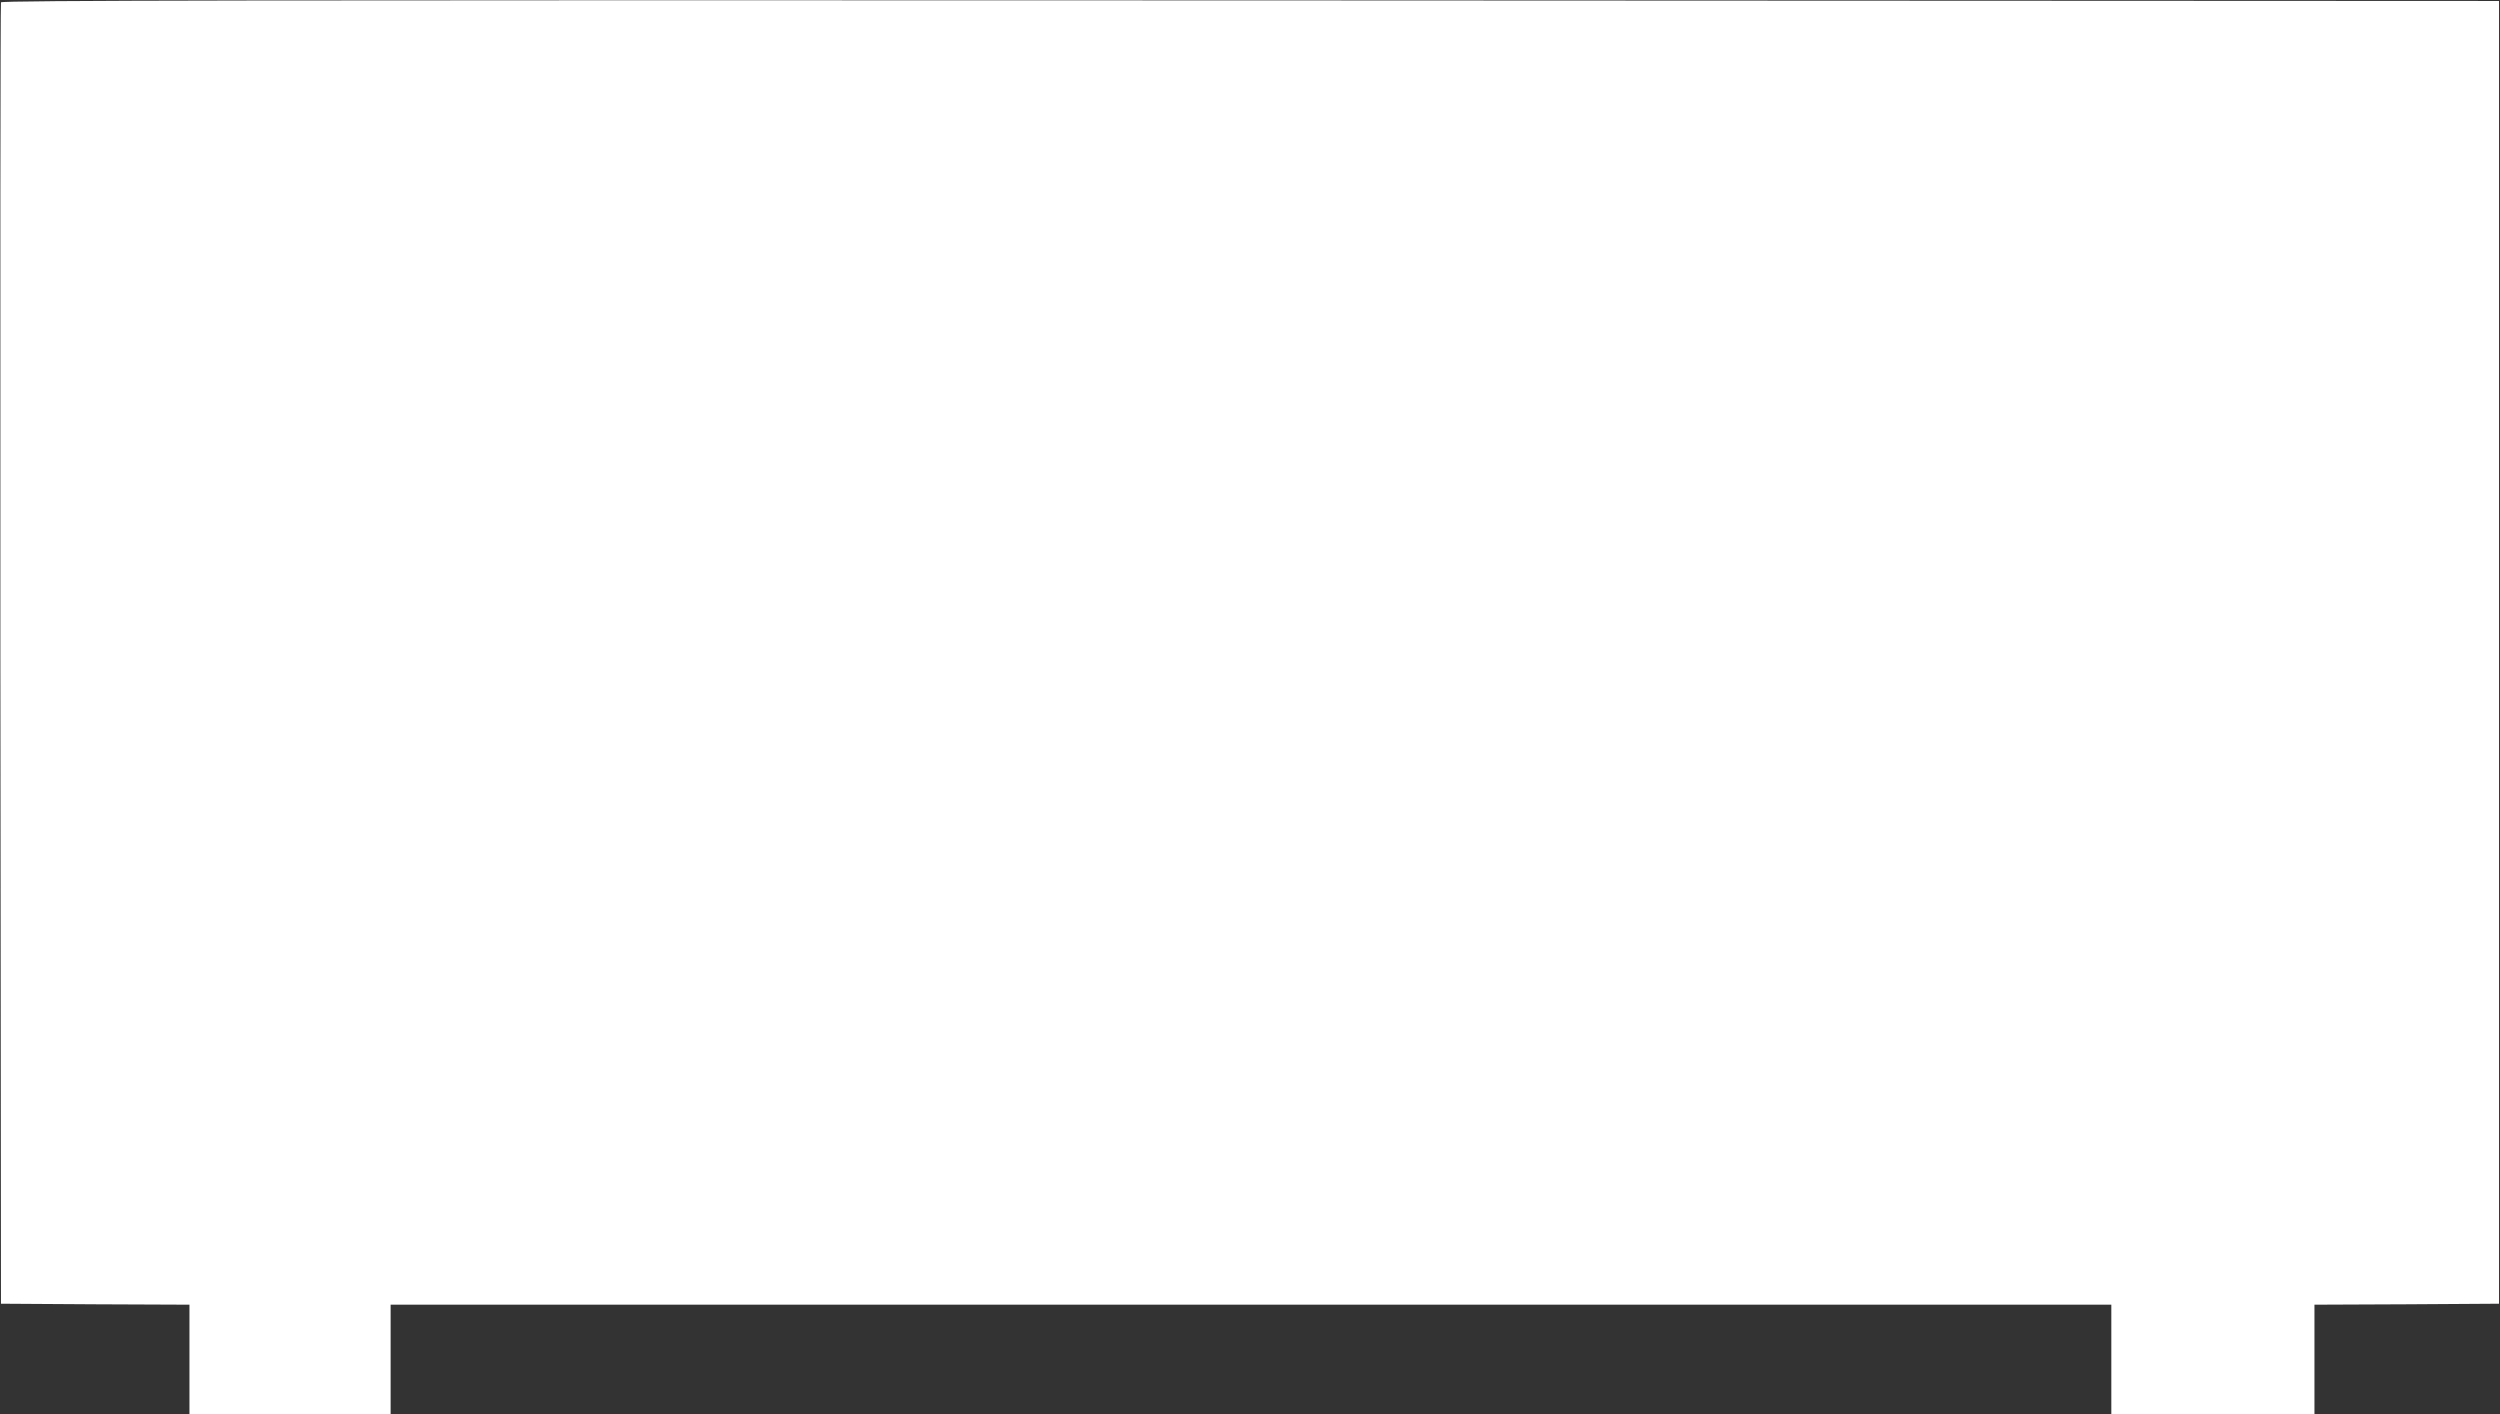 <?xml version="1.0" standalone="no"?>
<!DOCTYPE svg PUBLIC "-//W3C//DTD SVG 20010904//EN"
 "http://www.w3.org/TR/2001/REC-SVG-20010904/DTD/svg10.dtd">
<svg version="1.0" xmlns="http://www.w3.org/2000/svg"
 width="1280pt" height="724pt" viewBox="0 0 1280 724"
 preserveAspectRatio="xMidYMid meet">
<rect x="0" y="0" width="1280" height="724" fill="#333333" stroke="none"/>
<g transform="translate(0,724) scale(0.1,-0.1)"
fill="#ffffff" stroke="none">
<path d="M5 7228 c-3 -7 -4 -1509 -3 -3338 l3 -3325 483 -3 482 -2 0 -280 0
-280 515 0 515 0 0 280 0 280 4405 0 4405 0 0 -280 0 -280 520 0 520 0 0 280
0 280 473 2 472 3 0 3335 0 3335 -6393 3 c-5109 2 -6394 0 -6397 -10z"/>
</g>
</svg>
